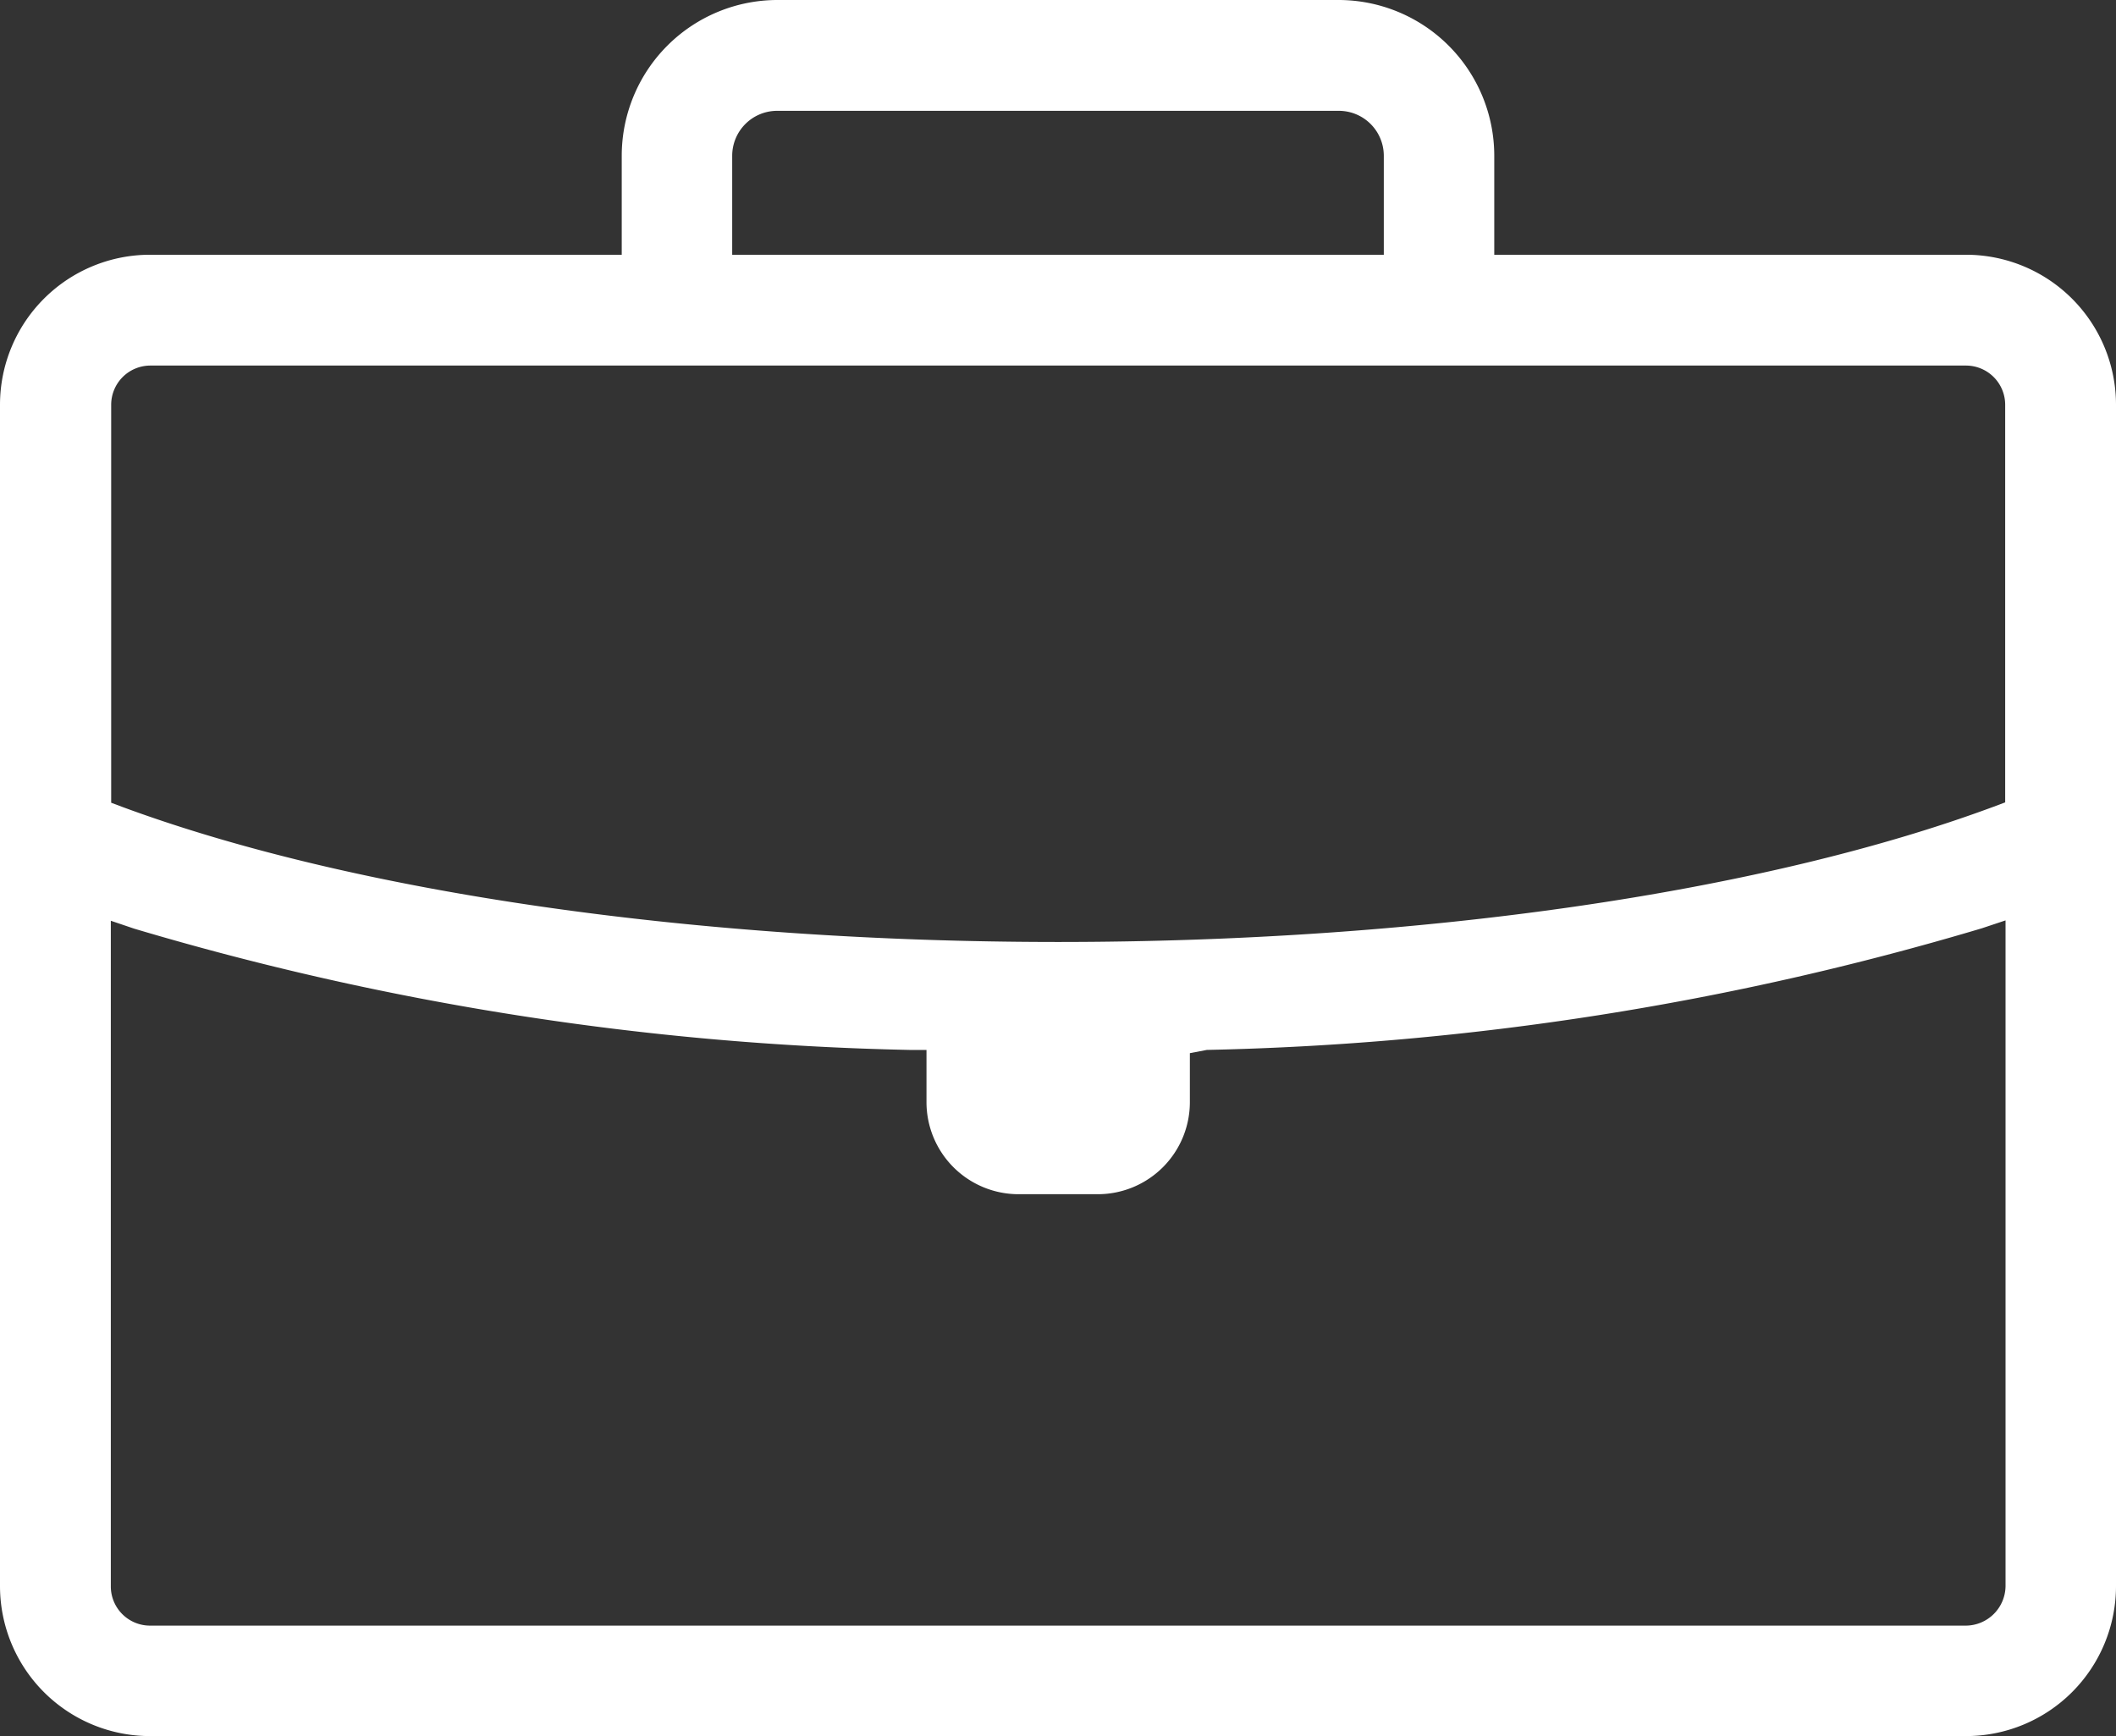 <svg xmlns="http://www.w3.org/2000/svg" viewBox="0 0 58.81 48.25"><rect x="0" y="0" width="58.81" height="48.25" fill="#333333" stroke="none"/><defs><style>.cls-1{fill:#fff;}</style></defs><g id="Camada_2" data-name="Camada 2"><g id="Camada_1-2" data-name="Camada 1"><path class="cls-1" d="M37.21,0H21.6a4.33,4.33,0,0,0-4.32,4.33V7.08H4.17A4.17,4.17,0,0,0,0,11.25V44.08a4.17,4.17,0,0,0,4.17,4.17H54.64a4.17,4.17,0,0,0,4.17-4.17V11.25a4.17,4.17,0,0,0-4.17-4.17H41.53V4.33A4.33,4.33,0,0,0,37.21,0ZM20.35,4.33A1.25,1.25,0,0,1,21.6,3.08H37.21a1.25,1.25,0,0,1,1.25,1.25V7.08H20.35ZM55.74,44.08a1.11,1.11,0,0,1-1.1,1.1H4.17a1.09,1.09,0,0,1-1.09-1.1V25.59l.65.22a81.39,81.39,0,0,0,21.54,3.37l.48,0v1.45a2.56,2.56,0,0,0,2.55,2.56h2.21a2.56,2.56,0,0,0,2.56-2.56V29.27l.47-.09A81.29,81.29,0,0,0,55.08,25.8l.66-.22Zm-1.1-33.92a1.09,1.09,0,0,1,1.09,1.09V22.3l-.32.12c-6.44,2.39-15.93,3.76-26,3.76s-19.55-1.37-26-3.75l-.32-.12V11.25a1.09,1.09,0,0,1,1.09-1.09Z"/></g></g></svg>